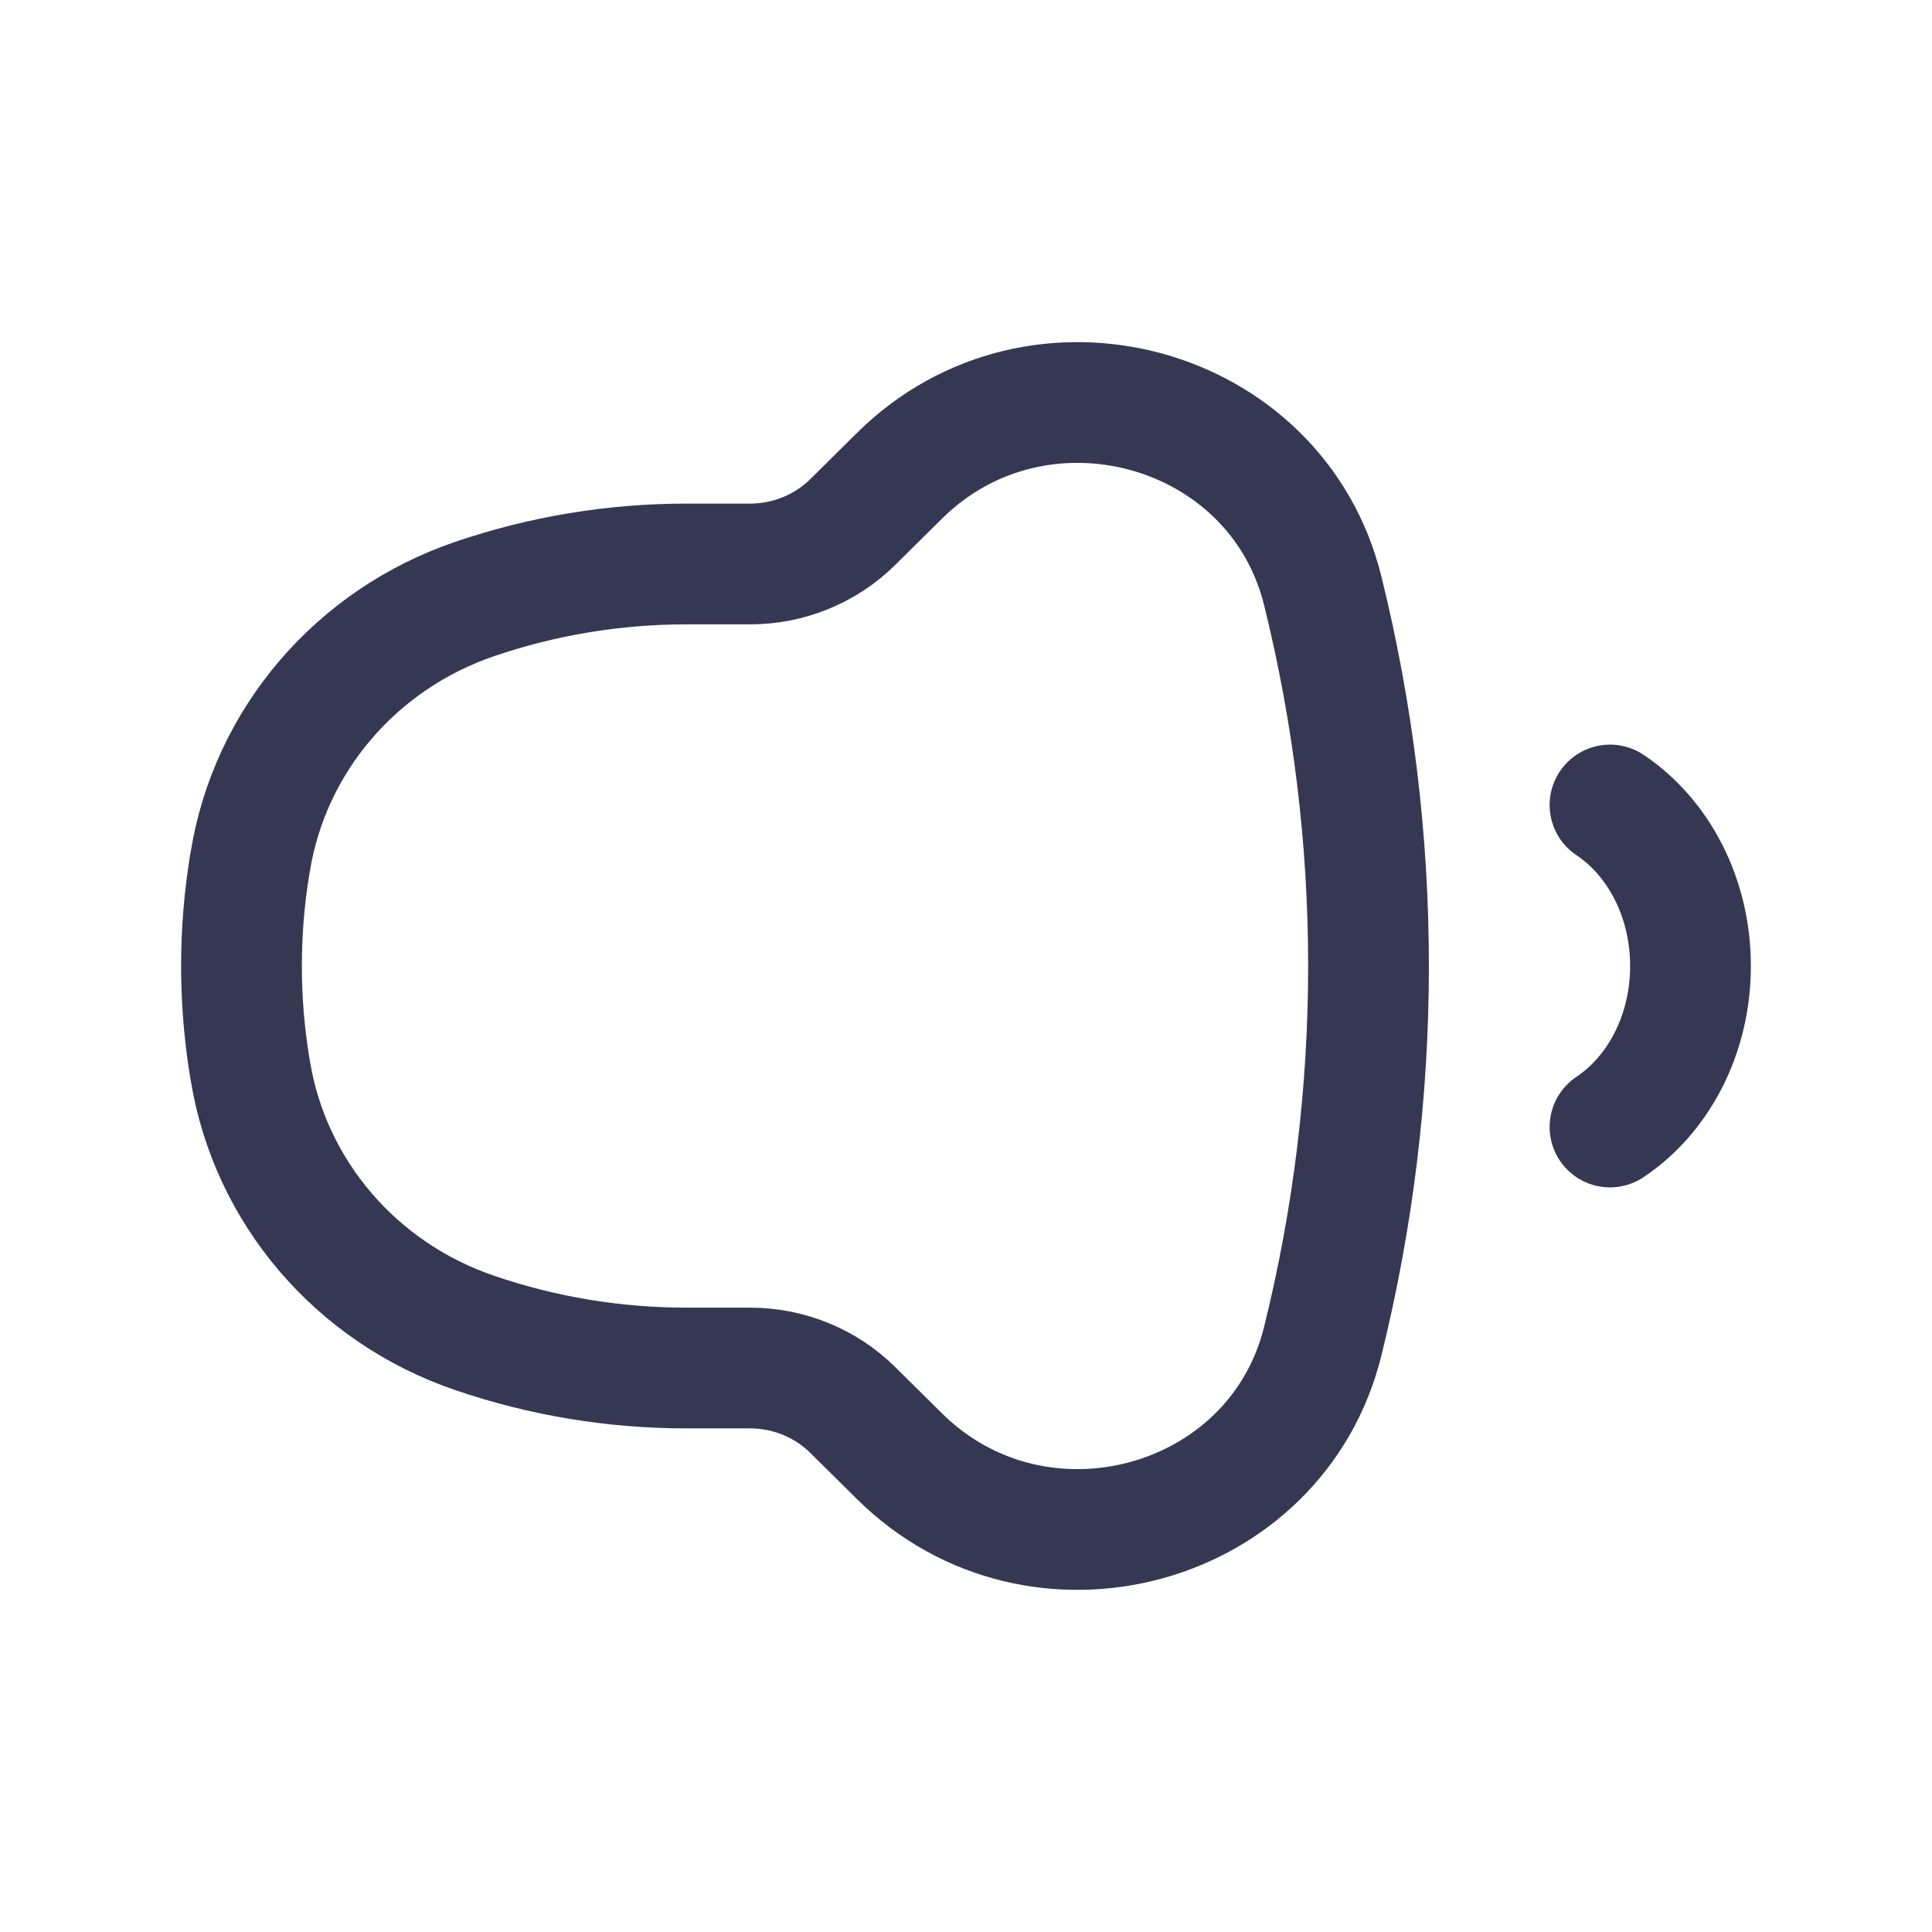 <?xml version="1.0" encoding="utf-8"?><!-- Uploaded to: SVG Repo, www.svgrepo.com, Generator: SVG Repo Mixer Tools -->
<svg width="800px" height="800px" viewBox="0 0 24 24" fill="none" xmlns="http://www.w3.org/2000/svg">
<path d="M20 10C20.598 10.399 21 11.145 21 12C21 12.855 20.598 13.601 20 14" stroke="#363853" stroke-width="1.5" stroke-linecap="round" stroke-linejoin="round"/>
<path d="M9.317 7.006H8.523C7.629 7.006 6.742 7.153 5.899 7.44C4.426 7.942 3.355 9.194 3.11 10.698L3.101 10.748C2.966 11.578 2.966 12.422 3.101 13.252L3.11 13.302C3.355 14.806 4.426 16.058 5.899 16.559C6.742 16.847 7.629 16.994 8.523 16.994H9.317C9.796 16.994 10.255 17.181 10.592 17.514L11.175 18.091C12.895 19.792 15.856 18.987 16.431 16.663C17.19 13.599 17.19 10.401 16.431 7.337C15.856 5.013 12.895 4.208 11.175 5.909L10.592 6.486C10.255 6.819 9.796 7.006 9.317 7.006Z" stroke="#363853" stroke-width="1.5"/>
</svg>